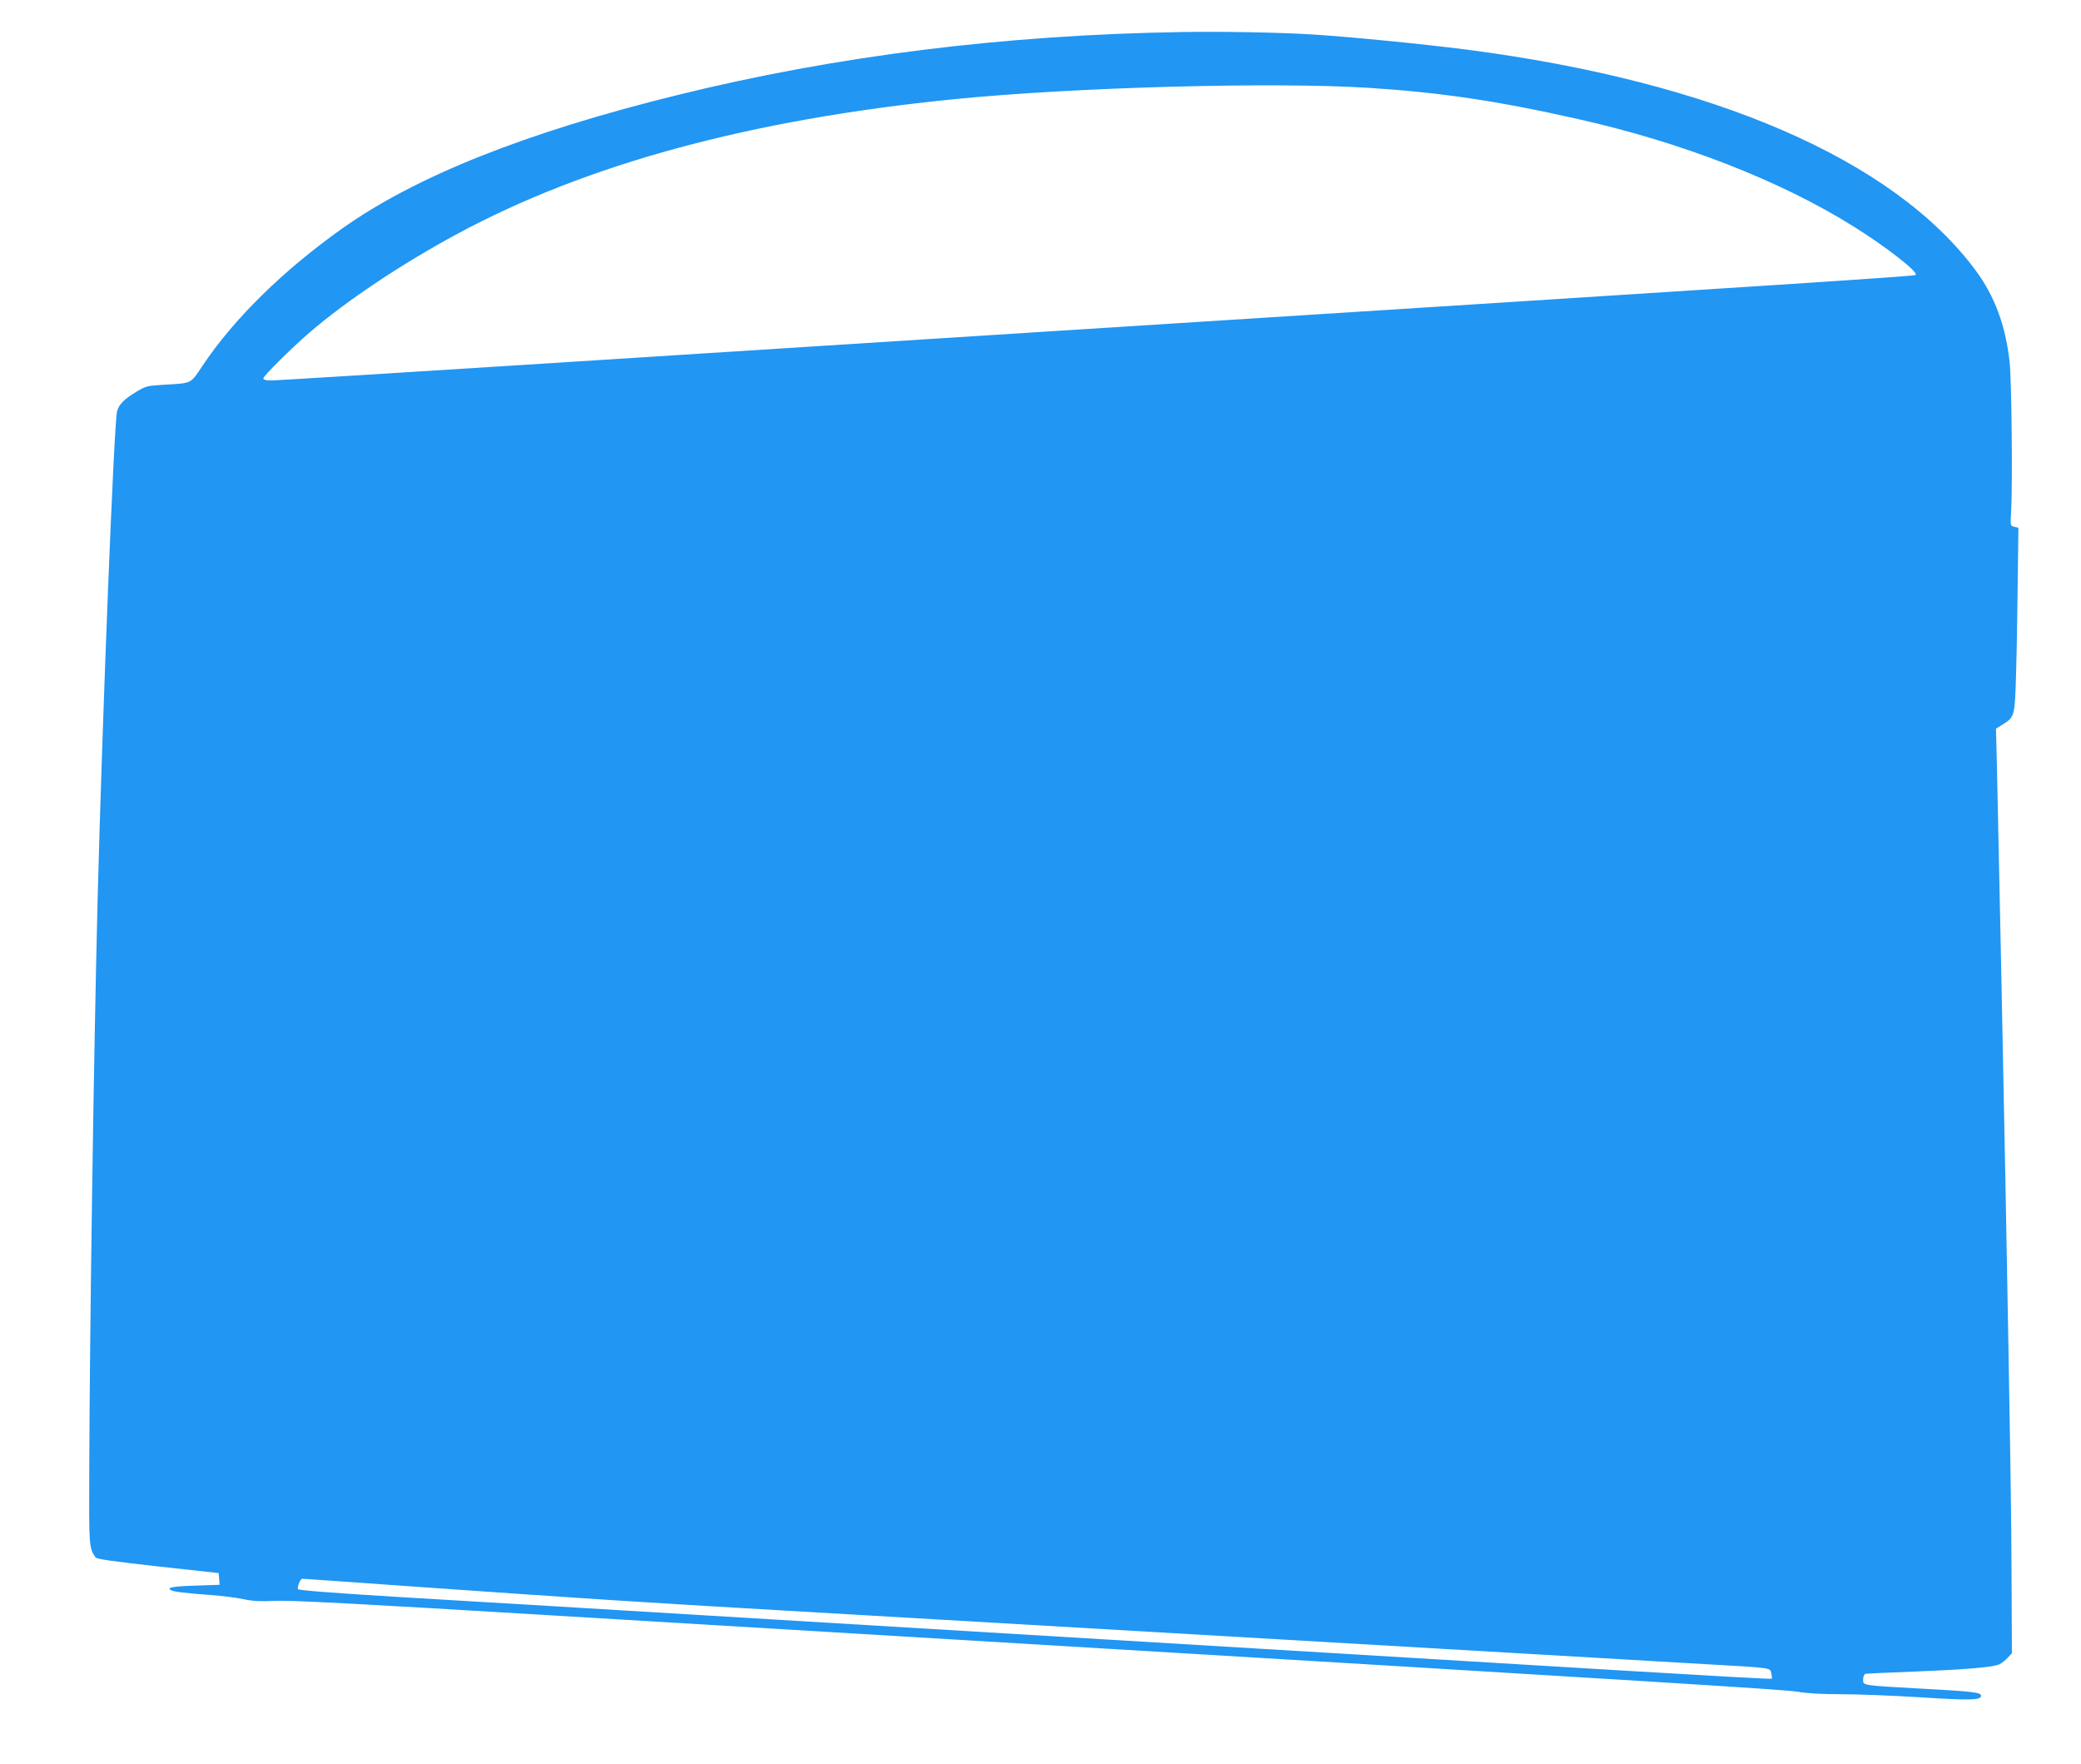 <?xml version="1.0" standalone="no"?>
<!DOCTYPE svg PUBLIC "-//W3C//DTD SVG 20010904//EN"
 "http://www.w3.org/TR/2001/REC-SVG-20010904/DTD/svg10.dtd">
<svg version="1.0" xmlns="http://www.w3.org/2000/svg"
 width="1280pt" height="1085pt" viewBox="0 0 1280 1085"
 preserveAspectRatio="xMidYMid meet">
<g transform="translate(0,1085) scale(0.1,-0.1)"
fill="#2196f3" stroke="none">
<path d="M7275 10653 c-1095 -17 -2136 -147 -3110 -388 -933 -230 -1610 -500
-2064 -823 -360 -256 -664 -554 -857 -844 -74 -110 -61 -104 -231 -114 -105
-6 -117 -9 -170 -41 -78 -46 -112 -80 -123 -123 -19 -71 -92 -1916 -120 -3020
-23 -919 -48 -2600 -51 -3490 -2 -473 -2 -480 39 -539 7 -10 114 -25 383 -55
l374 -41 3 -36 3 -36 -143 -5 c-141 -4 -186 -12 -157 -28 18 -10 84 -18 244
-30 72 -5 164 -17 205 -26 57 -12 102 -14 190 -10 88 5 493 -16 1700 -89 872
-52 1997 -120 2500 -150 4344 -260 5094 -307 5169 -320 53 -10 147 -15 260
-15 97 0 318 -8 492 -19 311 -20 374 -18 374 9 0 21 -44 27 -365 44 -374 21
-360 19 -360 57 0 16 6 31 13 34 6 2 140 8 297 14 329 13 494 27 530 46 14 7
36 25 50 40 l25 27 -2 431 c-1 419 -7 794 -38 2477 -16 830 -40 2002 -51 2496
l-7 282 41 26 c75 47 75 49 83 325 4 135 8 390 10 566 l4 319 -25 6 c-25 6
-25 7 -20 91 10 163 3 813 -9 922 -25 227 -92 405 -209 564 -506 682 -1611
1161 -3132 1358 -272 35 -751 82 -965 94 -200 12 -550 18 -780 14z m1140 -343
c442 -28 794 -80 1290 -192 639 -143 1245 -379 1693 -659 202 -126 403 -282
385 -300 -8 -8 -651 -50 -5358 -349 -952 -61 -2400 -153 -3218 -205 -818 -52
-1510 -95 -1537 -95 -34 0 -50 4 -50 13 0 15 173 186 283 281 230 198 568 423
907 606 796 430 1804 704 3050 829 732 74 1957 108 2555 71z m-5843 -9220
c1027 -72 1375 -95 2243 -145 429 -25 1822 -106 3095 -180 1273 -74 2432 -142
2575 -150 420 -24 403 -21 410 -57 4 -16 5 -31 3 -33 -2 -3 -411 20 -909 50
-497 30 -1507 91 -2244 135 -737 44 -2085 125 -2995 180 -910 55 -1938 117
-2284 137 -412 25 -630 42 -633 49 -6 15 14 64 27 64 5 0 326 -22 712 -50z"/>
</g>
</svg>
